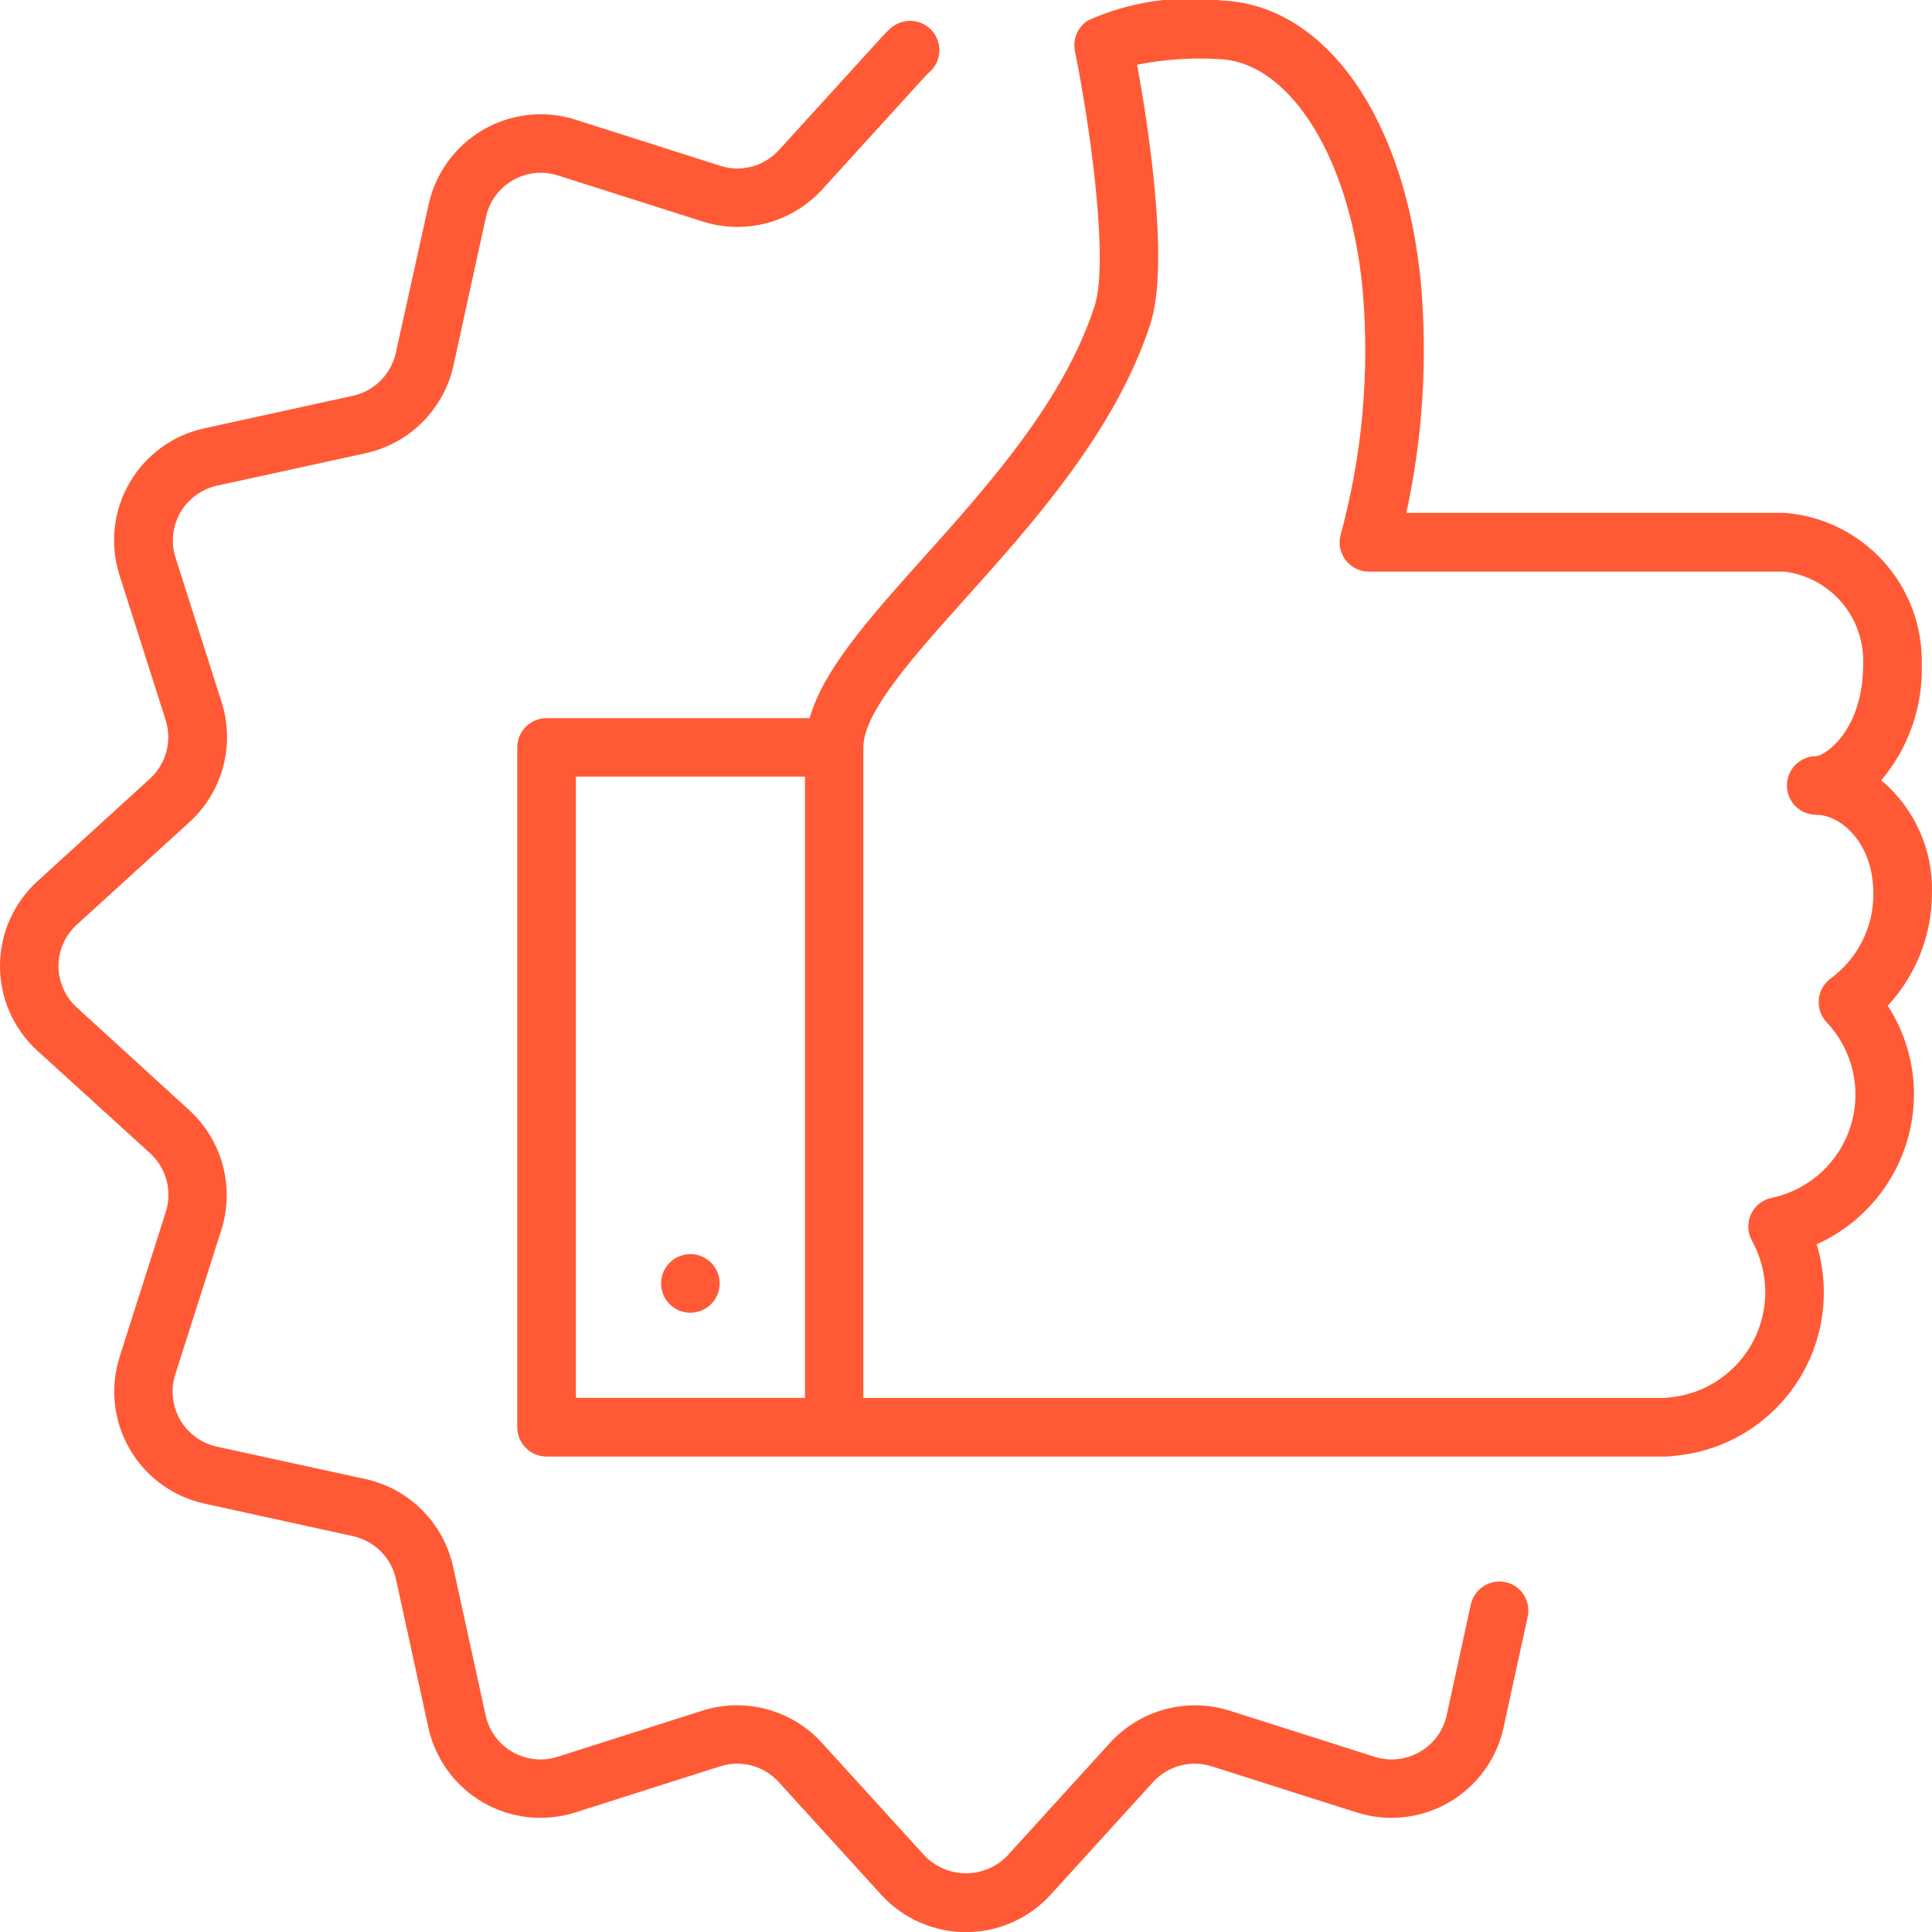 <svg width="60" height="60" viewBox="0 0 60 60" fill="none" xmlns="http://www.w3.org/2000/svg">
<g clip-path="url(#clip0_183_512)">
<path d="M59.997 27.75C60.019 27.083 59.888 26.42 59.615 25.81C59.343 25.201 58.935 24.661 58.422 24.233C59.274 23.228 59.723 21.942 59.682 20.625C59.707 19.445 59.279 18.301 58.485 17.427C57.692 16.553 56.594 16.016 55.418 15.927H43.676C44.178 13.617 44.333 11.246 44.136 8.891C43.672 3.71 41.181 0.141 37.937 0.016C36.528 -0.161 35.097 0.051 33.8 0.629C33.64 0.726 33.515 0.87 33.44 1.042C33.365 1.213 33.345 1.403 33.382 1.586C33.856 3.913 34.441 8.119 33.996 9.496C33.041 12.45 30.709 15.053 28.652 17.349C26.955 19.244 25.568 20.807 25.143 22.303H16.974C16.733 22.303 16.502 22.399 16.331 22.569C16.161 22.74 16.065 22.971 16.064 23.212V44.326C16.065 44.567 16.161 44.798 16.331 44.968C16.502 45.139 16.733 45.234 16.974 45.235H51.679C51.794 45.234 51.91 45.226 52.024 45.21C53.289 45.092 54.465 44.505 55.319 43.564C56.173 42.623 56.645 41.397 56.64 40.126C56.639 39.623 56.564 39.124 56.419 38.643C57.316 38.24 58.077 37.586 58.613 36.762C59.149 35.937 59.436 34.975 59.44 33.992C59.441 33.013 59.158 32.055 58.625 31.233C59.505 30.287 59.995 29.043 59.997 27.75ZM24.999 43.413H17.885V24.118H24.999V43.413ZM56.85 30.391C56.747 30.467 56.661 30.564 56.597 30.676C56.534 30.788 56.496 30.912 56.484 31.039C56.472 31.167 56.487 31.296 56.529 31.418C56.571 31.539 56.637 31.651 56.725 31.744C57.126 32.168 57.406 32.69 57.538 33.258C57.669 33.826 57.646 34.419 57.472 34.975C57.298 35.531 56.978 36.03 56.546 36.422C56.114 36.813 55.586 37.082 55.015 37.201C54.877 37.23 54.747 37.291 54.636 37.38C54.526 37.468 54.437 37.582 54.378 37.71C54.319 37.839 54.291 37.98 54.295 38.121C54.3 38.263 54.338 38.401 54.406 38.526C54.677 39.016 54.82 39.566 54.823 40.126C54.823 40.95 54.515 41.743 53.958 42.35C53.401 42.957 52.636 43.333 51.815 43.402C51.77 43.409 51.725 43.413 51.679 43.415H26.812V23.208C26.812 22.122 28.364 20.39 30.006 18.559C32.076 16.249 34.653 13.375 35.726 10.059C36.333 8.176 35.648 3.843 35.315 2.01C36.153 1.842 37.01 1.784 37.863 1.836C40.081 1.924 41.957 4.961 42.323 9.061C42.536 11.594 42.305 14.144 41.638 16.597C41.6 16.732 41.593 16.874 41.619 17.012C41.645 17.15 41.703 17.28 41.788 17.392C41.873 17.504 41.982 17.595 42.108 17.657C42.234 17.72 42.373 17.752 42.513 17.752H55.415C56.109 17.837 56.745 18.18 57.198 18.712C57.651 19.244 57.888 19.927 57.862 20.625C57.862 22.664 56.705 23.456 56.404 23.484C56.162 23.484 55.931 23.58 55.76 23.751C55.59 23.921 55.494 24.153 55.494 24.394C55.494 24.636 55.59 24.867 55.76 25.038C55.931 25.208 56.162 25.304 56.404 25.304C57.154 25.304 58.179 26.157 58.179 27.753C58.182 28.267 58.063 28.773 57.832 29.232C57.601 29.69 57.264 30.088 56.85 30.391Z" fill="#FF5A35"/>
<path d="M46.758 49.135C46.523 49.086 46.278 49.131 46.076 49.26C45.873 49.39 45.73 49.594 45.677 49.829L44.927 53.274C44.874 53.51 44.772 53.733 44.629 53.928C44.485 54.123 44.303 54.286 44.093 54.407C43.883 54.528 43.651 54.604 43.41 54.63C43.169 54.657 42.926 54.633 42.695 54.56L38.186 53.126C37.536 52.921 36.841 52.907 36.183 53.084C35.524 53.261 34.931 53.623 34.471 54.126L31.289 57.626C31.122 57.8 30.922 57.938 30.7 58.033C30.479 58.127 30.24 58.176 30 58.176C29.759 58.176 29.52 58.127 29.299 58.033C29.077 57.938 28.877 57.8 28.71 57.626L25.526 54.126C25.068 53.622 24.474 53.26 23.816 53.082C23.158 52.905 22.463 52.92 21.813 53.126L17.313 54.559C17.082 54.632 16.838 54.657 16.598 54.631C16.357 54.605 16.124 54.529 15.914 54.408C15.704 54.287 15.521 54.123 15.378 53.928C15.235 53.732 15.134 53.509 15.082 53.272L14.071 48.654C13.924 47.988 13.59 47.379 13.108 46.897C12.627 46.415 12.017 46.081 11.352 45.934L6.73 44.926C6.493 44.873 6.27 44.772 6.075 44.628C5.879 44.485 5.716 44.302 5.594 44.092C5.473 43.882 5.397 43.649 5.371 43.408C5.344 43.167 5.368 42.923 5.441 42.692L6.876 38.192C7.081 37.542 7.095 36.846 6.918 36.188C6.741 35.53 6.38 34.935 5.876 34.476L2.386 31.289C2.207 31.126 2.064 30.927 1.966 30.706C1.868 30.484 1.817 30.244 1.817 30.002C1.817 29.759 1.868 29.52 1.966 29.298C2.064 29.076 2.207 28.878 2.386 28.714L5.886 25.53C6.389 25.071 6.751 24.477 6.928 23.82C7.105 23.162 7.091 22.467 6.886 21.817L5.451 17.317C5.377 17.085 5.353 16.841 5.379 16.6C5.404 16.358 5.481 16.125 5.602 15.915C5.723 15.705 5.887 15.522 6.083 15.379C6.279 15.236 6.503 15.135 6.74 15.083L11.365 14.073C12.03 13.925 12.639 13.591 13.12 13.109C13.602 12.627 13.936 12.018 14.083 11.353L15.093 6.736C15.145 6.499 15.245 6.276 15.389 6.08C15.532 5.884 15.714 5.72 15.924 5.599C16.134 5.478 16.367 5.402 16.608 5.376C16.849 5.349 17.093 5.374 17.324 5.448L21.824 6.88C22.474 7.086 23.169 7.102 23.828 6.924C24.486 6.747 25.079 6.385 25.538 5.88L28.723 2.38C28.767 2.331 28.815 2.285 28.865 2.241C29.046 2.082 29.157 1.857 29.172 1.616C29.187 1.375 29.106 1.137 28.946 0.956C28.787 0.775 28.562 0.665 28.321 0.65C28.08 0.634 27.843 0.715 27.661 0.875C27.56 0.965 27.464 1.061 27.374 1.163L24.189 4.663C23.965 4.909 23.674 5.087 23.352 5.173C23.03 5.259 22.689 5.252 22.372 5.15L17.872 3.716C17.4 3.566 16.901 3.516 16.409 3.57C15.916 3.623 15.44 3.779 15.011 4.026C14.582 4.274 14.209 4.609 13.917 5.009C13.624 5.408 13.418 5.865 13.312 6.349L12.292 10.959C12.22 11.285 12.057 11.584 11.821 11.82C11.585 12.056 11.287 12.22 10.961 12.291L6.344 13.302C5.859 13.407 5.402 13.613 5.002 13.906C4.602 14.198 4.267 14.571 4.02 15.001C3.772 15.43 3.616 15.906 3.563 16.399C3.51 16.892 3.561 17.391 3.711 17.863L5.145 22.363C5.245 22.681 5.253 23.021 5.167 23.343C5.08 23.666 4.904 23.957 4.657 24.182L1.163 27.368C0.796 27.702 0.504 28.108 0.303 28.562C0.103 29.015 -0 29.505 -0 30.001C-0 30.496 0.103 30.986 0.303 31.44C0.504 31.893 0.796 32.299 1.163 32.633L4.662 35.815C4.909 36.04 5.086 36.331 5.172 36.654C5.259 36.977 5.251 37.317 5.15 37.636L3.716 42.136C3.566 42.608 3.516 43.106 3.569 43.599C3.622 44.092 3.777 44.568 4.025 44.997C4.273 45.427 4.608 45.799 5.008 46.092C5.408 46.384 5.864 46.59 6.349 46.696L10.966 47.707C11.291 47.779 11.589 47.943 11.825 48.178C12.06 48.414 12.224 48.712 12.296 49.037L13.306 53.662C13.413 54.146 13.62 54.601 13.913 55C14.206 55.399 14.579 55.733 15.007 55.98C15.436 56.226 15.912 56.381 16.404 56.434C16.896 56.487 17.394 56.437 17.866 56.287L22.365 54.855C22.683 54.753 23.023 54.745 23.345 54.831C23.667 54.917 23.957 55.094 24.182 55.341L27.366 58.841C27.7 59.208 28.106 59.5 28.559 59.7C29.012 59.901 29.502 60.004 29.998 60.004C30.493 60.004 30.983 59.901 31.436 59.7C31.889 59.5 32.295 59.208 32.629 58.841L35.812 55.341C36.038 55.095 36.329 54.918 36.651 54.832C36.974 54.746 37.314 54.754 37.632 54.855L42.132 56.287C42.604 56.437 43.102 56.487 43.594 56.434C44.086 56.381 44.561 56.226 44.99 55.98C45.419 55.733 45.792 55.399 46.085 55C46.378 54.601 46.585 54.146 46.692 53.662L47.442 50.217C47.468 50.101 47.472 49.981 47.452 49.864C47.432 49.747 47.389 49.634 47.325 49.534C47.262 49.433 47.179 49.346 47.081 49.278C46.984 49.209 46.874 49.161 46.758 49.135Z" fill="#FF5A35"/>
<path d="M21.44 40.768C21.943 40.768 22.35 40.361 22.35 39.858C22.35 39.356 21.943 38.948 21.44 38.948C20.938 38.948 20.53 39.356 20.53 39.858C20.53 40.361 20.938 40.768 21.44 40.768Z" fill="#FF5A35"/>
</g>
<defs>
<clipPath id="clip0_183_512">
<rect width="60" height="60" fill="white"/>
</clipPath>
</defs>
</svg>
